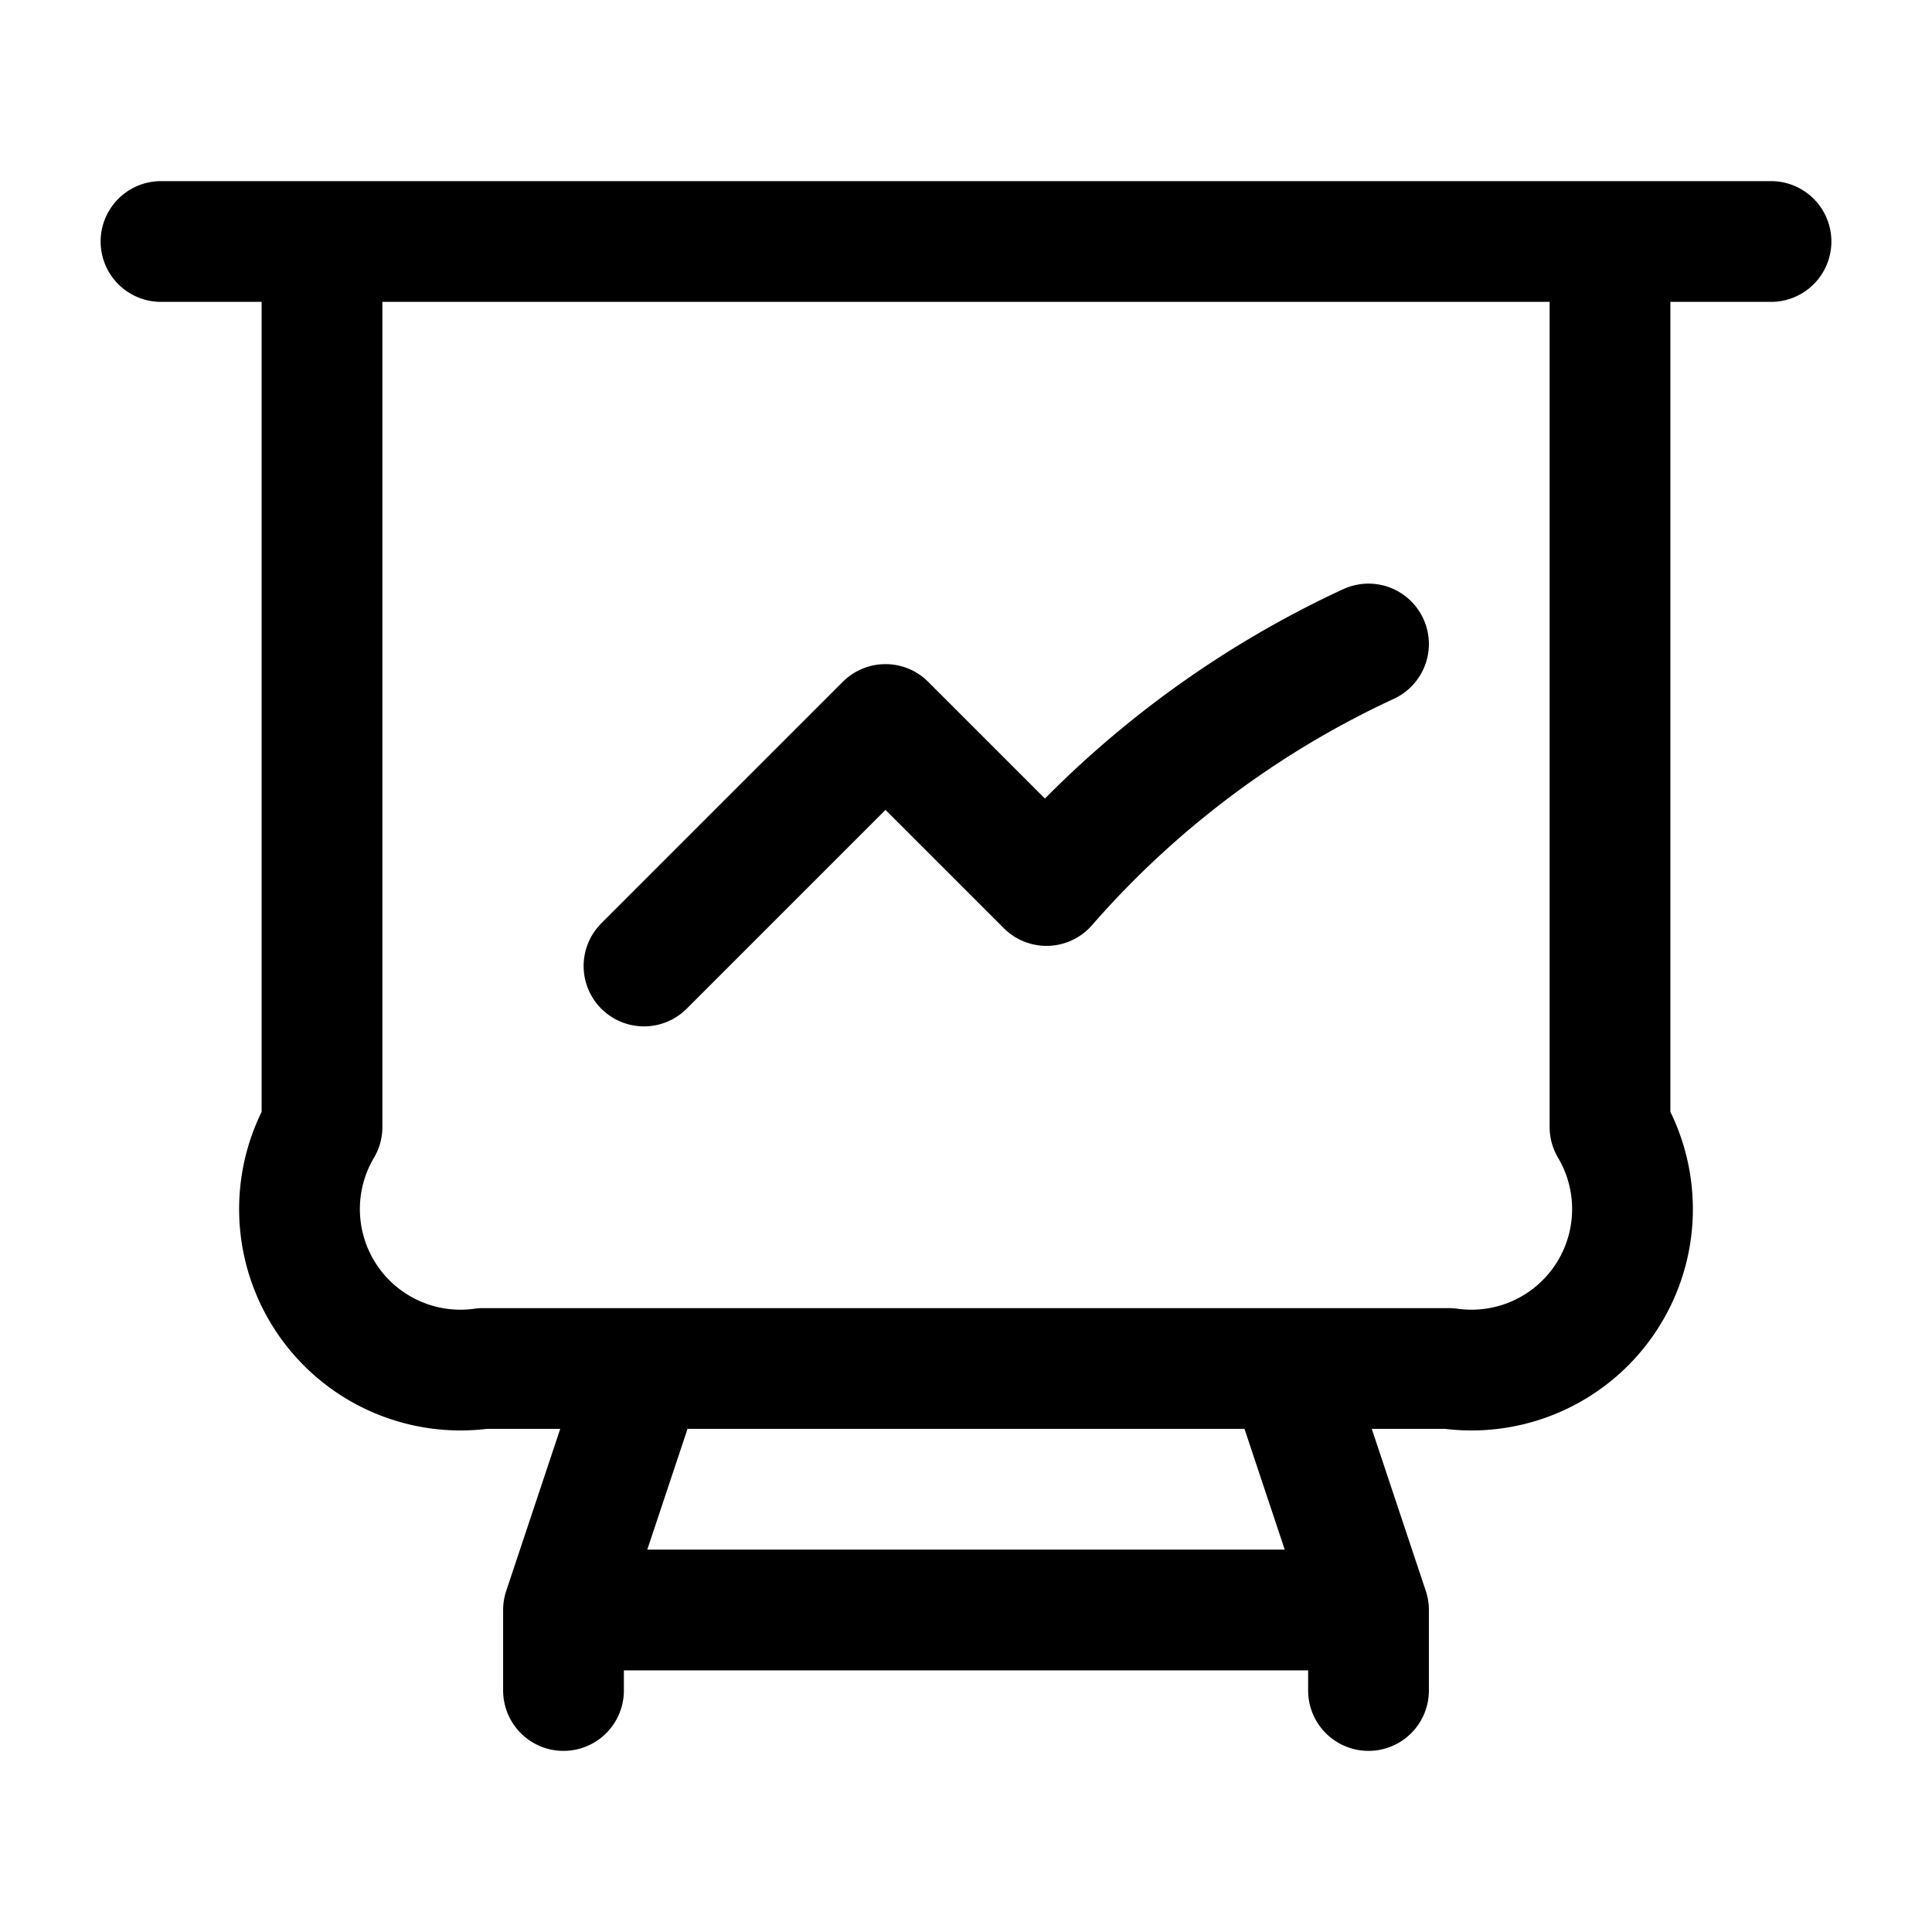 <svg xmlns="http://www.w3.org/2000/svg" fill="none" stroke="currentColor" stroke-width="1.5" class="size-6" viewBox="0 0 24 24">
  <path stroke-linecap="round" stroke-linejoin="round" d="M4 3v11a2 2 0 0 0 2 3h2M4 3H2m2 0h16m0 0h2m-2 0v11a2 2 0 0 1-2 3h-2m-8 0h8m-8 0-1 3m9-3 1 3m0 0v1m0-1H7m0 0v1m1-9 3-3 2 2a12 12 0 0 1 4-3"/>
</svg>